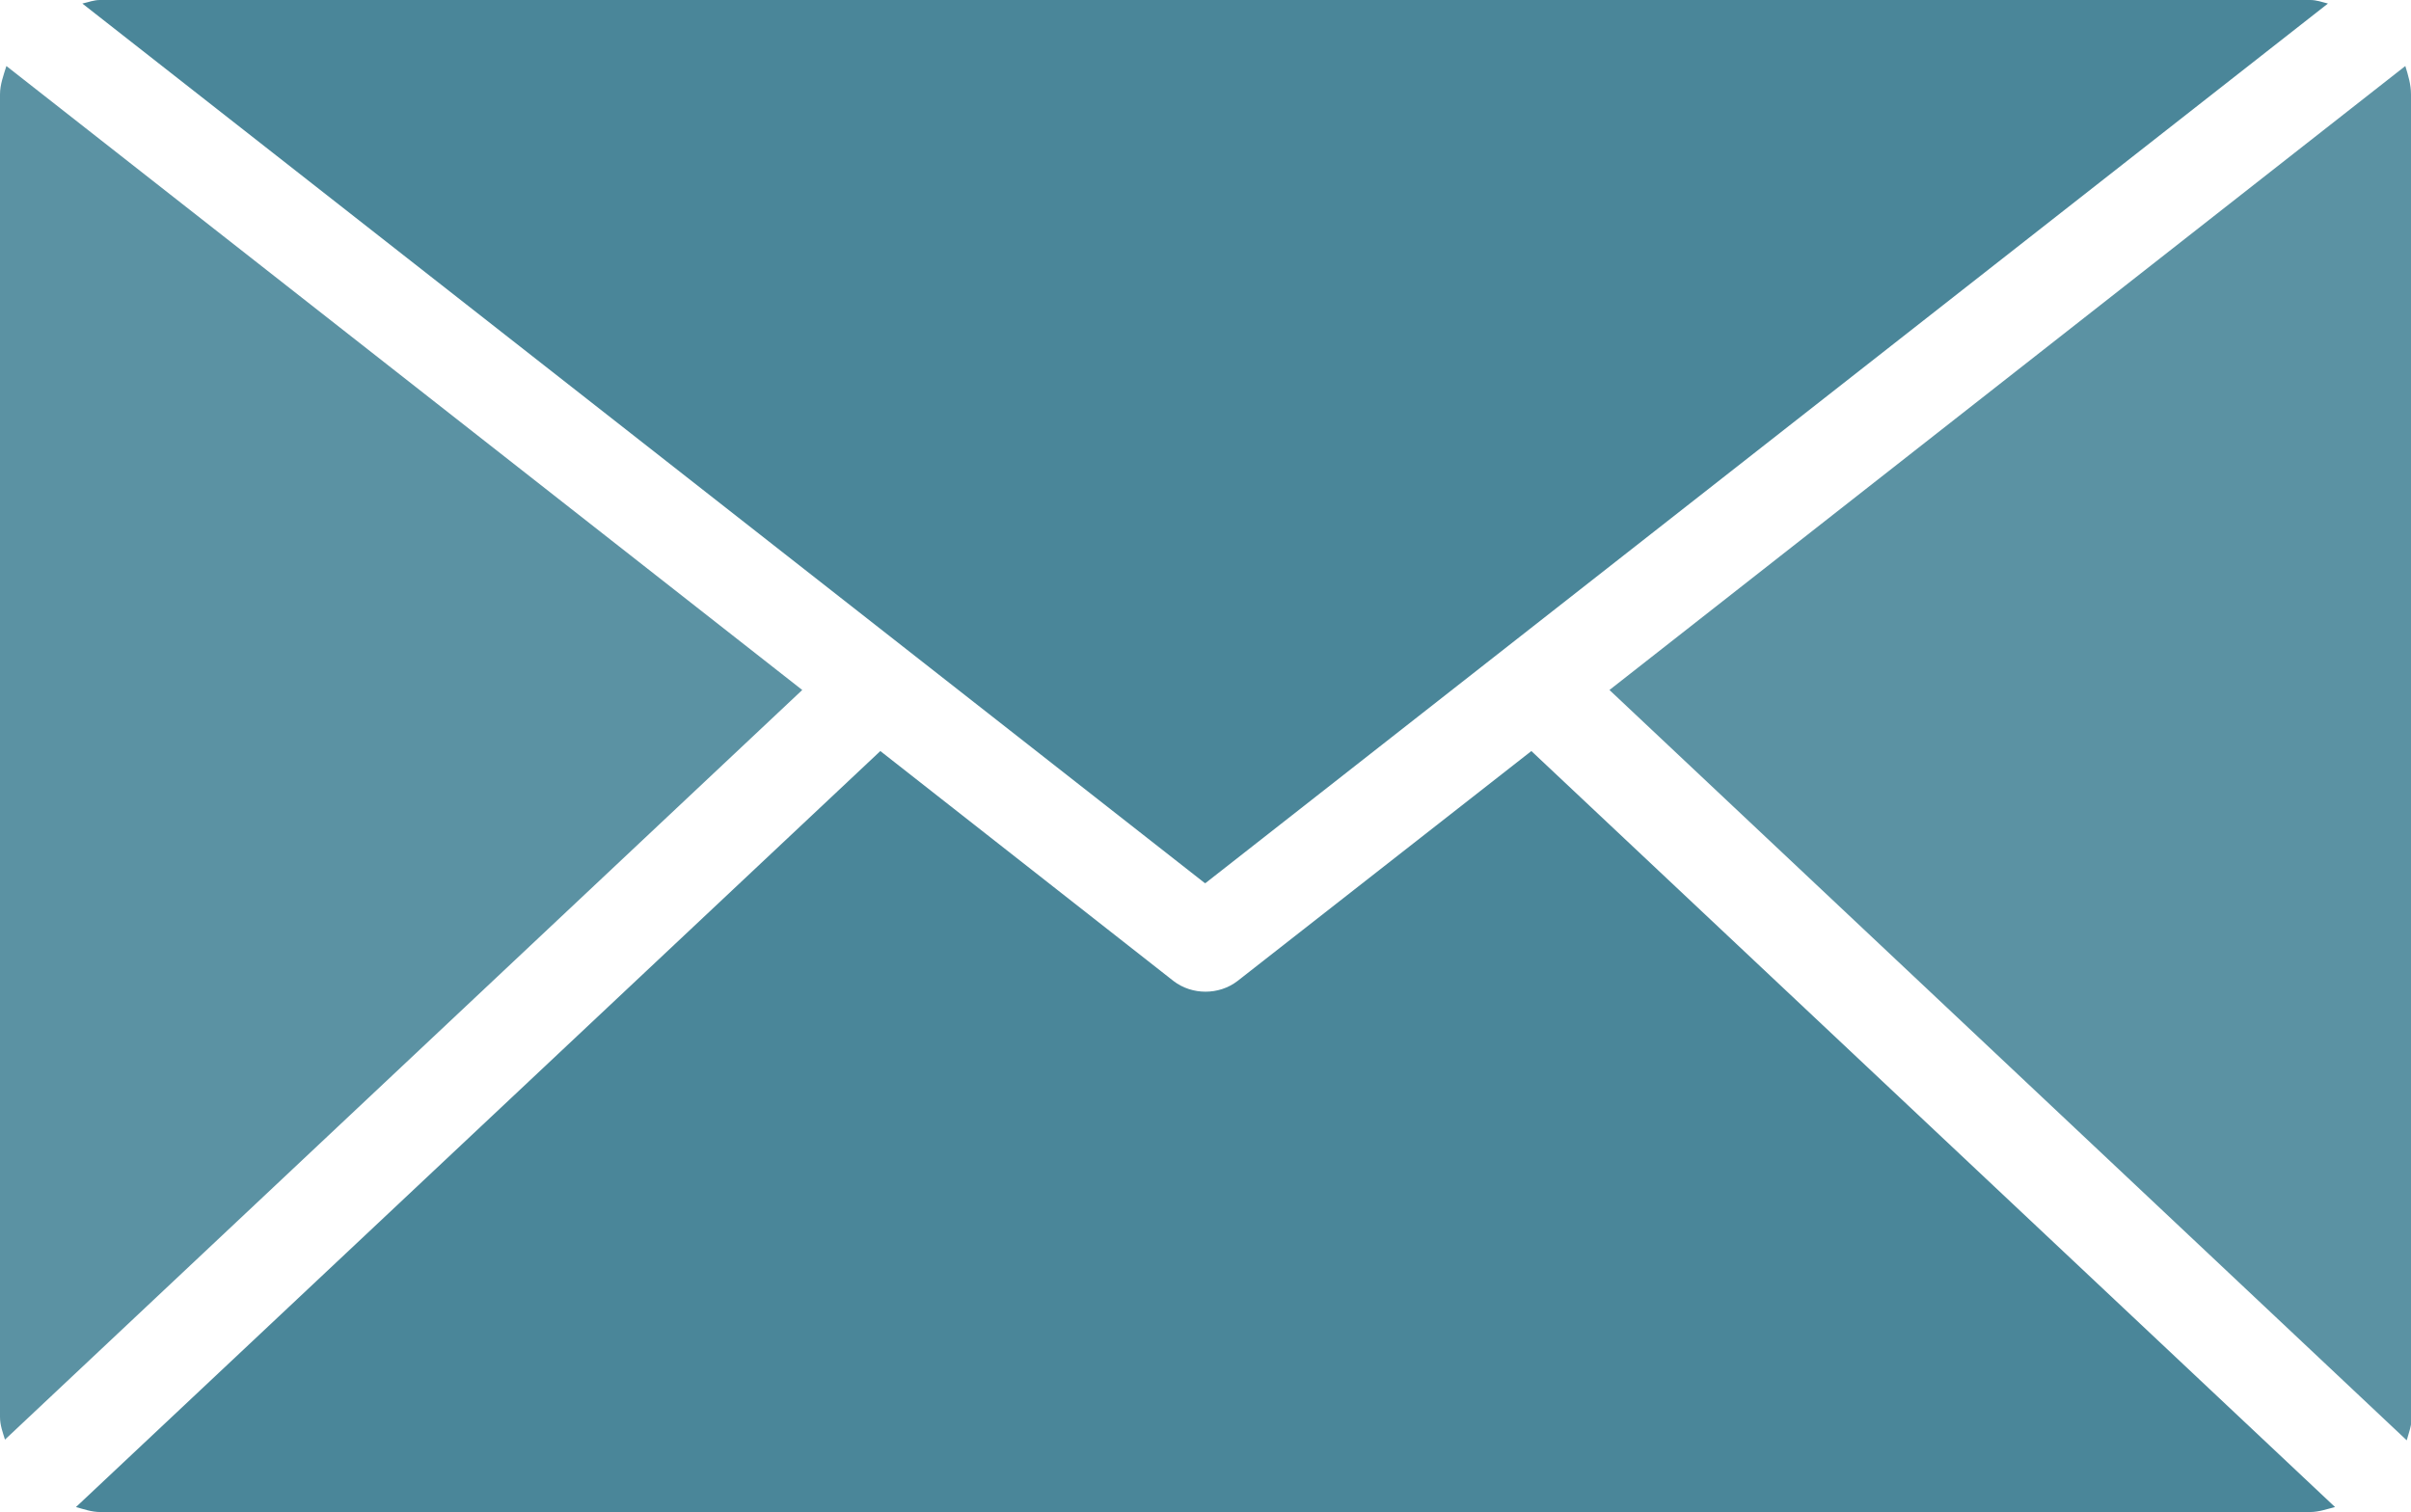 <svg id="_レイヤー_2" data-name="レイヤー 2" xmlns="http://www.w3.org/2000/svg" viewBox="0 0 33.96 21.3"><defs><style>.cls-1{fill:#4a8699}</style></defs><g id="_レイヤー_1-2" data-name="レイヤー 1"><path class="cls-1" d="M16.98 12.44L32.79.05c-.08-.02-.16-.05-.25-.05H1.41c-.09 0-.16.03-.25.05l15.81 12.39z"/><path d="M33.96 1.33c0-.14-.04-.27-.08-.4L22.67 9.72 33.9 20.29c.03-.11.07-.21.07-.32V1.33zM.09.93c-.04.13-.09.26-.09.4v18.63c0 .12.04.22.07.32L11.3 9.72.09.93z" opacity=".9" fill="#4a8699"/><path class="cls-1" d="M21.57 10.58l-4.14 3.24c-.13.1-.29.15-.45.15s-.32-.05-.45-.15l-4.13-3.24L1.07 21.23c.11.03.22.07.34.07h31.13c.12 0 .23-.04.35-.07L21.57 10.58z"/></g></svg>
